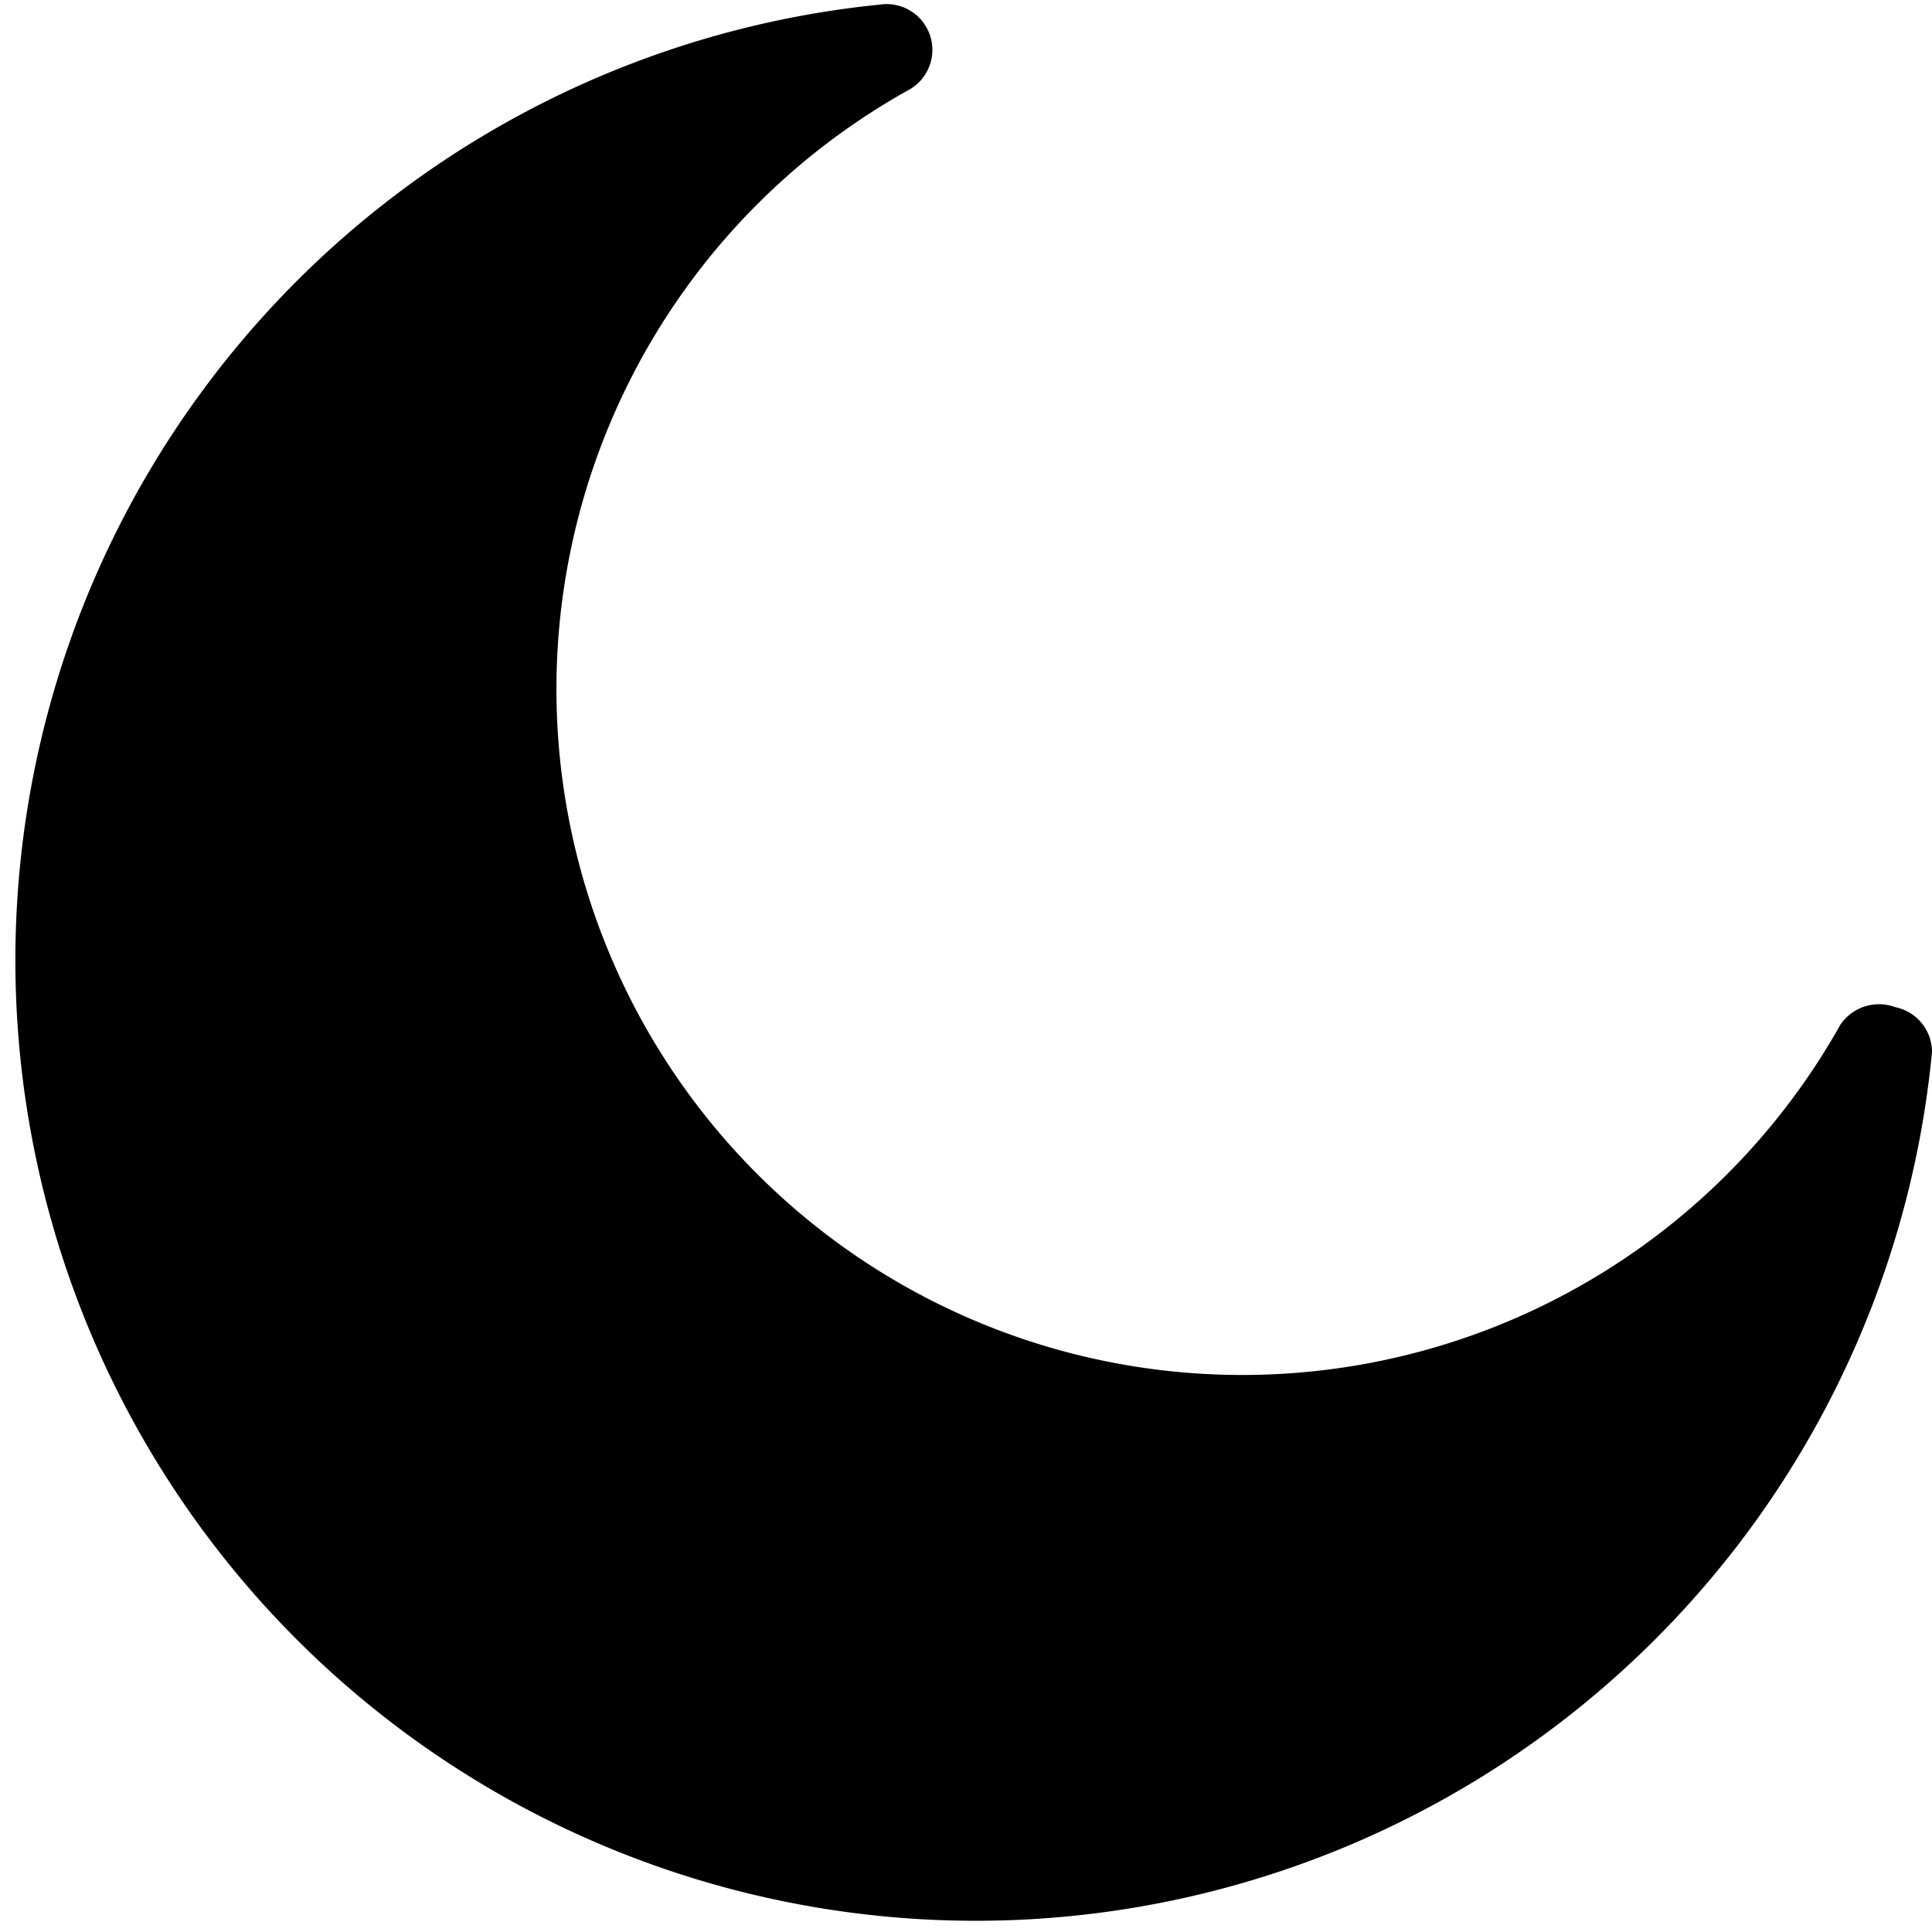 <?xml version="1.0" encoding="UTF-8"?><svg xmlns="http://www.w3.org/2000/svg" xmlns:xlink="http://www.w3.org/1999/xlink" height="21.1" preserveAspectRatio="xMidYMid meet" version="1.0" viewBox="1.9 2.0 21.1 21.1" width="21.1" zoomAndPan="magnify"><g data-name="Layer 2" id="change1_1"><path d="M23,13.49A10.49,10.49,0,1,1,11.51,2.05a.5.5,0,0,1,.3.94A7.49,7.49,0,1,0,22,13.19.51.51,0,0,1,22.6,13,.5.5,0,0,1,23,13.49Z" fill="inherit"/></g></svg>
